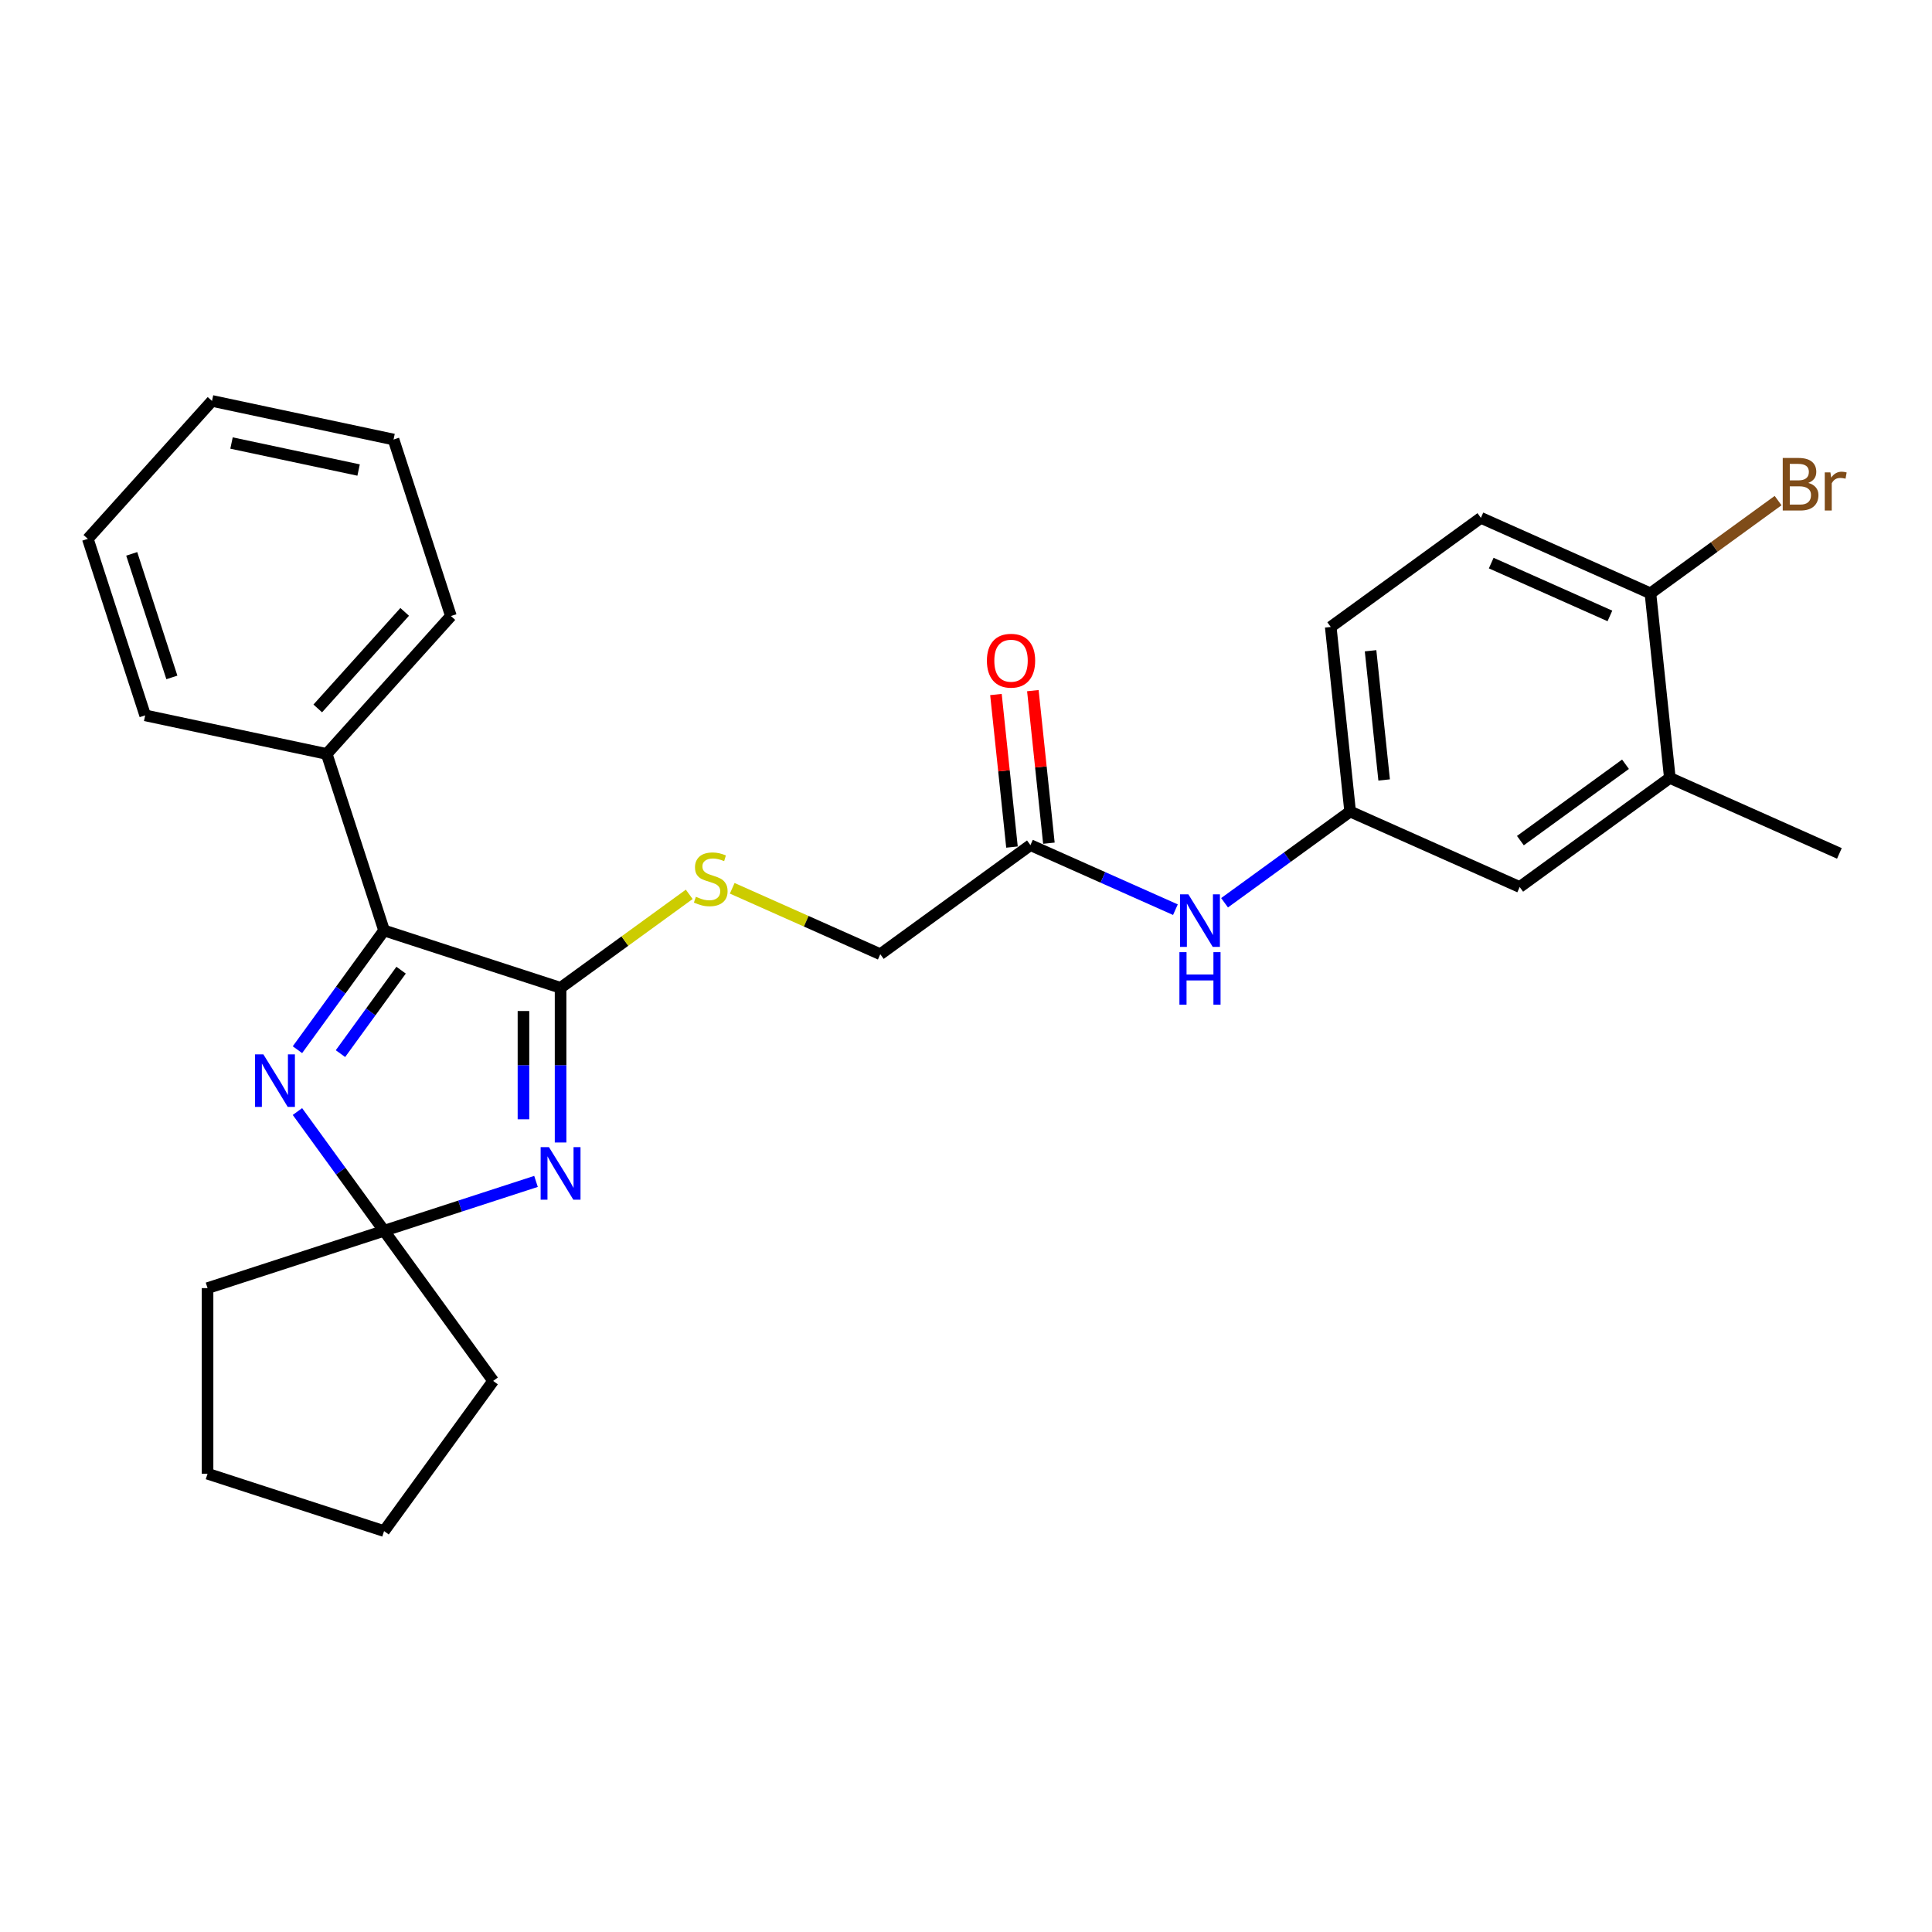 <?xml version='1.0' encoding='iso-8859-1'?>
<svg version='1.1' baseProfile='full'
              xmlns='http://www.w3.org/2000/svg'
                      xmlns:rdkit='http://www.rdkit.org/xml'
                      xmlns:xlink='http://www.w3.org/1999/xlink'
                  xml:space='preserve'
width='1000px' height='1000px' viewBox='0 0 1000 1000'>
<!-- END OF HEADER -->
<rect style='opacity:1.0;fill:#FFFFFF;stroke:none' width='1000' height='1000' x='0' y='0'> </rect>
<path class='bond-0' d='M 290.155,591.355 L 290.155,551.324' style='fill:none;fill-rule:evenodd;stroke:#0000FF;stroke-width:6px;stroke-linecap:butt;stroke-linejoin:miter;stroke-opacity:1' />
<path class='bond-0' d='M 290.155,551.324 L 290.155,511.294' style='fill:none;fill-rule:evenodd;stroke:#000000;stroke-width:6px;stroke-linecap:butt;stroke-linejoin:miter;stroke-opacity:1' />
<path class='bond-0' d='M 270.942,579.346 L 270.942,551.324' style='fill:none;fill-rule:evenodd;stroke:#0000FF;stroke-width:6px;stroke-linecap:butt;stroke-linejoin:miter;stroke-opacity:1' />
<path class='bond-0' d='M 270.942,551.324 L 270.942,523.303' style='fill:none;fill-rule:evenodd;stroke:#000000;stroke-width:6px;stroke-linecap:butt;stroke-linejoin:miter;stroke-opacity:1' />
<path class='bond-3' d='M 277.436,611.492 L 238.114,624.268' style='fill:none;fill-rule:evenodd;stroke:#0000FF;stroke-width:6px;stroke-linecap:butt;stroke-linejoin:miter;stroke-opacity:1' />
<path class='bond-3' d='M 238.114,624.268 L 198.792,637.045' style='fill:none;fill-rule:evenodd;stroke:#000000;stroke-width:6px;stroke-linecap:butt;stroke-linejoin:miter;stroke-opacity:1' />
<path class='bond-2' d='M 290.155,511.294 L 198.792,481.608' style='fill:none;fill-rule:evenodd;stroke:#000000;stroke-width:6px;stroke-linecap:butt;stroke-linejoin:miter;stroke-opacity:1' />
<path class='bond-4' d='M 290.155,511.294 L 323.452,487.103' style='fill:none;fill-rule:evenodd;stroke:#000000;stroke-width:6px;stroke-linecap:butt;stroke-linejoin:miter;stroke-opacity:1' />
<path class='bond-4' d='M 323.452,487.103 L 356.749,462.911' style='fill:none;fill-rule:evenodd;stroke:#CCCC00;stroke-width:6px;stroke-linecap:butt;stroke-linejoin:miter;stroke-opacity:1' />
<path class='bond-1' d='M 153.954,575.331 L 176.373,606.188' style='fill:none;fill-rule:evenodd;stroke:#0000FF;stroke-width:6px;stroke-linecap:butt;stroke-linejoin:miter;stroke-opacity:1' />
<path class='bond-1' d='M 176.373,606.188 L 198.792,637.045' style='fill:none;fill-rule:evenodd;stroke:#000000;stroke-width:6px;stroke-linecap:butt;stroke-linejoin:miter;stroke-opacity:1' />
<path class='bond-27' d='M 153.954,543.322 L 176.373,512.465' style='fill:none;fill-rule:evenodd;stroke:#0000FF;stroke-width:6px;stroke-linecap:butt;stroke-linejoin:miter;stroke-opacity:1' />
<path class='bond-27' d='M 176.373,512.465 L 198.792,481.608' style='fill:none;fill-rule:evenodd;stroke:#000000;stroke-width:6px;stroke-linecap:butt;stroke-linejoin:miter;stroke-opacity:1' />
<path class='bond-27' d='M 176.223,545.358 L 191.916,523.758' style='fill:none;fill-rule:evenodd;stroke:#0000FF;stroke-width:6px;stroke-linecap:butt;stroke-linejoin:miter;stroke-opacity:1' />
<path class='bond-27' d='M 191.916,523.758 L 207.61,502.159' style='fill:none;fill-rule:evenodd;stroke:#000000;stroke-width:6px;stroke-linecap:butt;stroke-linejoin:miter;stroke-opacity:1' />
<path class='bond-10' d='M 198.792,481.608 L 169.106,390.245' style='fill:none;fill-rule:evenodd;stroke:#000000;stroke-width:6px;stroke-linecap:butt;stroke-linejoin:miter;stroke-opacity:1' />
<path class='bond-17' d='M 198.792,637.045 L 255.257,714.763' style='fill:none;fill-rule:evenodd;stroke:#000000;stroke-width:6px;stroke-linecap:butt;stroke-linejoin:miter;stroke-opacity:1' />
<path class='bond-18' d='M 198.792,637.045 L 107.428,666.73' style='fill:none;fill-rule:evenodd;stroke:#000000;stroke-width:6px;stroke-linecap:butt;stroke-linejoin:miter;stroke-opacity:1' />
<path class='bond-13' d='M 378.997,459.781 L 417.315,476.842' style='fill:none;fill-rule:evenodd;stroke:#CCCC00;stroke-width:6px;stroke-linecap:butt;stroke-linejoin:miter;stroke-opacity:1' />
<path class='bond-13' d='M 417.315,476.842 L 455.633,493.902' style='fill:none;fill-rule:evenodd;stroke:#000000;stroke-width:6px;stroke-linecap:butt;stroke-linejoin:miter;stroke-opacity:1' />
<path class='bond-5' d='M 533.351,437.436 L 455.633,493.902' style='fill:none;fill-rule:evenodd;stroke:#000000;stroke-width:6px;stroke-linecap:butt;stroke-linejoin:miter;stroke-opacity:1' />
<path class='bond-6' d='M 533.351,437.436 L 570.871,454.141' style='fill:none;fill-rule:evenodd;stroke:#000000;stroke-width:6px;stroke-linecap:butt;stroke-linejoin:miter;stroke-opacity:1' />
<path class='bond-6' d='M 570.871,454.141 L 608.392,470.846' style='fill:none;fill-rule:evenodd;stroke:#0000FF;stroke-width:6px;stroke-linecap:butt;stroke-linejoin:miter;stroke-opacity:1' />
<path class='bond-12' d='M 542.905,436.432 L 538.755,396.953' style='fill:none;fill-rule:evenodd;stroke:#000000;stroke-width:6px;stroke-linecap:butt;stroke-linejoin:miter;stroke-opacity:1' />
<path class='bond-12' d='M 538.755,396.953 L 534.606,357.474' style='fill:none;fill-rule:evenodd;stroke:#FF0000;stroke-width:6px;stroke-linecap:butt;stroke-linejoin:miter;stroke-opacity:1' />
<path class='bond-12' d='M 523.797,438.44 L 519.648,398.961' style='fill:none;fill-rule:evenodd;stroke:#000000;stroke-width:6px;stroke-linecap:butt;stroke-linejoin:miter;stroke-opacity:1' />
<path class='bond-12' d='M 519.648,398.961 L 515.498,359.482' style='fill:none;fill-rule:evenodd;stroke:#FF0000;stroke-width:6px;stroke-linecap:butt;stroke-linejoin:miter;stroke-opacity:1' />
<path class='bond-9' d='M 633.83,467.268 L 666.329,443.656' style='fill:none;fill-rule:evenodd;stroke:#0000FF;stroke-width:6px;stroke-linecap:butt;stroke-linejoin:miter;stroke-opacity:1' />
<path class='bond-9' d='M 666.329,443.656 L 698.829,420.044' style='fill:none;fill-rule:evenodd;stroke:#000000;stroke-width:6px;stroke-linecap:butt;stroke-linejoin:miter;stroke-opacity:1' />
<path class='bond-7' d='M 864.307,402.651 L 786.588,459.117' style='fill:none;fill-rule:evenodd;stroke:#000000;stroke-width:6px;stroke-linecap:butt;stroke-linejoin:miter;stroke-opacity:1' />
<path class='bond-7' d='M 841.356,395.578 L 786.953,435.103' style='fill:none;fill-rule:evenodd;stroke:#000000;stroke-width:6px;stroke-linecap:butt;stroke-linejoin:miter;stroke-opacity:1' />
<path class='bond-19' d='M 864.307,402.651 L 952.066,441.724' style='fill:none;fill-rule:evenodd;stroke:#000000;stroke-width:6px;stroke-linecap:butt;stroke-linejoin:miter;stroke-opacity:1' />
<path class='bond-30' d='M 864.307,402.651 L 854.265,307.113' style='fill:none;fill-rule:evenodd;stroke:#000000;stroke-width:6px;stroke-linecap:butt;stroke-linejoin:miter;stroke-opacity:1' />
<path class='bond-8' d='M 854.265,307.113 L 766.505,268.039' style='fill:none;fill-rule:evenodd;stroke:#000000;stroke-width:6px;stroke-linecap:butt;stroke-linejoin:miter;stroke-opacity:1' />
<path class='bond-8' d='M 833.287,318.804 L 771.855,291.452' style='fill:none;fill-rule:evenodd;stroke:#000000;stroke-width:6px;stroke-linecap:butt;stroke-linejoin:miter;stroke-opacity:1' />
<path class='bond-16' d='M 854.265,307.113 L 887.303,283.109' style='fill:none;fill-rule:evenodd;stroke:#000000;stroke-width:6px;stroke-linecap:butt;stroke-linejoin:miter;stroke-opacity:1' />
<path class='bond-16' d='M 887.303,283.109 L 920.34,259.106' style='fill:none;fill-rule:evenodd;stroke:#7F4C19;stroke-width:6px;stroke-linecap:butt;stroke-linejoin:miter;stroke-opacity:1' />
<path class='bond-11' d='M 698.829,420.044 L 786.588,459.117' style='fill:none;fill-rule:evenodd;stroke:#000000;stroke-width:6px;stroke-linecap:butt;stroke-linejoin:miter;stroke-opacity:1' />
<path class='bond-15' d='M 698.829,420.044 L 688.787,324.505' style='fill:none;fill-rule:evenodd;stroke:#000000;stroke-width:6px;stroke-linecap:butt;stroke-linejoin:miter;stroke-opacity:1' />
<path class='bond-15' d='M 716.43,403.705 L 709.401,336.828' style='fill:none;fill-rule:evenodd;stroke:#000000;stroke-width:6px;stroke-linecap:butt;stroke-linejoin:miter;stroke-opacity:1' />
<path class='bond-20' d='M 169.106,390.245 L 233.386,318.855' style='fill:none;fill-rule:evenodd;stroke:#000000;stroke-width:6px;stroke-linecap:butt;stroke-linejoin:miter;stroke-opacity:1' />
<path class='bond-20' d='M 164.47,366.681 L 209.466,316.708' style='fill:none;fill-rule:evenodd;stroke:#000000;stroke-width:6px;stroke-linecap:butt;stroke-linejoin:miter;stroke-opacity:1' />
<path class='bond-21' d='M 169.106,390.245 L 75.14,370.272' style='fill:none;fill-rule:evenodd;stroke:#000000;stroke-width:6px;stroke-linecap:butt;stroke-linejoin:miter;stroke-opacity:1' />
<path class='bond-14' d='M 766.505,268.039 L 688.787,324.505' style='fill:none;fill-rule:evenodd;stroke:#000000;stroke-width:6px;stroke-linecap:butt;stroke-linejoin:miter;stroke-opacity:1' />
<path class='bond-22' d='M 255.257,714.763 L 198.792,792.481' style='fill:none;fill-rule:evenodd;stroke:#000000;stroke-width:6px;stroke-linecap:butt;stroke-linejoin:miter;stroke-opacity:1' />
<path class='bond-23' d='M 107.428,666.73 L 107.428,762.795' style='fill:none;fill-rule:evenodd;stroke:#000000;stroke-width:6px;stroke-linecap:butt;stroke-linejoin:miter;stroke-opacity:1' />
<path class='bond-25' d='M 233.386,318.855 L 203.7,227.492' style='fill:none;fill-rule:evenodd;stroke:#000000;stroke-width:6px;stroke-linecap:butt;stroke-linejoin:miter;stroke-opacity:1' />
<path class='bond-24' d='M 75.14,370.272 L 45.455,278.909' style='fill:none;fill-rule:evenodd;stroke:#000000;stroke-width:6px;stroke-linecap:butt;stroke-linejoin:miter;stroke-opacity:1' />
<path class='bond-24' d='M 88.96,350.631 L 68.18,286.676' style='fill:none;fill-rule:evenodd;stroke:#000000;stroke-width:6px;stroke-linecap:butt;stroke-linejoin:miter;stroke-opacity:1' />
<path class='bond-28' d='M 198.792,792.481 L 107.428,762.795' style='fill:none;fill-rule:evenodd;stroke:#000000;stroke-width:6px;stroke-linecap:butt;stroke-linejoin:miter;stroke-opacity:1' />
<path class='bond-26' d='M 45.455,278.909 L 109.735,207.519' style='fill:none;fill-rule:evenodd;stroke:#000000;stroke-width:6px;stroke-linecap:butt;stroke-linejoin:miter;stroke-opacity:1' />
<path class='bond-29' d='M 203.7,227.492 L 109.735,207.519' style='fill:none;fill-rule:evenodd;stroke:#000000;stroke-width:6px;stroke-linecap:butt;stroke-linejoin:miter;stroke-opacity:1' />
<path class='bond-29' d='M 185.611,243.289 L 119.835,229.308' style='fill:none;fill-rule:evenodd;stroke:#000000;stroke-width:6px;stroke-linecap:butt;stroke-linejoin:miter;stroke-opacity:1' />
<path  class='atom-0' d='M 284.141 593.756
L 293.056 608.166
Q 293.94 609.588, 295.362 612.162
Q 296.783 614.737, 296.86 614.891
L 296.86 593.756
L 300.472 593.756
L 300.472 620.962
L 296.745 620.962
L 287.177 605.207
Q 286.062 603.363, 284.871 601.249
Q 283.718 599.136, 283.373 598.483
L 283.373 620.962
L 279.837 620.962
L 279.837 593.756
L 284.141 593.756
' fill='#0000FF'/>
<path  class='atom-2' d='M 136.312 545.724
L 145.227 560.134
Q 146.111 561.555, 147.533 564.13
Q 148.955 566.704, 149.031 566.858
L 149.031 545.724
L 152.643 545.724
L 152.643 572.929
L 148.916 572.929
L 139.348 557.175
Q 138.234 555.33, 137.043 553.217
Q 135.89 551.103, 135.544 550.45
L 135.544 572.929
L 132.009 572.929
L 132.009 545.724
L 136.312 545.724
' fill='#0000FF'/>
<path  class='atom-5' d='M 360.188 464.166
Q 360.495 464.281, 361.763 464.819
Q 363.031 465.357, 364.415 465.703
Q 365.836 466.011, 367.22 466.011
Q 369.794 466.011, 371.293 464.781
Q 372.792 463.513, 372.792 461.323
Q 372.792 459.824, 372.023 458.902
Q 371.293 457.98, 370.14 457.48
Q 368.987 456.98, 367.066 456.404
Q 364.645 455.674, 363.185 454.982
Q 361.763 454.291, 360.726 452.83
Q 359.727 451.37, 359.727 448.911
Q 359.727 445.491, 362.032 443.378
Q 364.376 441.264, 368.987 441.264
Q 372.138 441.264, 375.712 442.763
L 374.828 445.722
Q 371.562 444.377, 369.103 444.377
Q 366.451 444.377, 364.991 445.491
Q 363.531 446.567, 363.569 448.45
Q 363.569 449.91, 364.299 450.794
Q 365.068 451.678, 366.144 452.177
Q 367.258 452.677, 369.103 453.253
Q 371.562 454.022, 373.022 454.79
Q 374.482 455.559, 375.52 457.134
Q 376.596 458.671, 376.596 461.323
Q 376.596 465.088, 374.06 467.125
Q 371.562 469.123, 367.373 469.123
Q 364.953 469.123, 363.108 468.585
Q 361.302 468.086, 359.15 467.202
L 360.188 464.166
' fill='#CCCC00'/>
<path  class='atom-7' d='M 615.097 462.906
L 624.012 477.316
Q 624.896 478.738, 626.317 481.313
Q 627.739 483.887, 627.816 484.041
L 627.816 462.906
L 631.428 462.906
L 631.428 490.112
L 627.701 490.112
L 618.133 474.357
Q 617.018 472.513, 615.827 470.4
Q 614.674 468.286, 614.328 467.633
L 614.328 490.112
L 610.793 490.112
L 610.793 462.906
L 615.097 462.906
' fill='#0000FF'/>
<path  class='atom-7' d='M 610.467 492.833
L 614.155 492.833
L 614.155 504.399
L 628.066 504.399
L 628.066 492.833
L 631.755 492.833
L 631.755 520.038
L 628.066 520.038
L 628.066 507.473
L 614.155 507.473
L 614.155 520.038
L 610.467 520.038
L 610.467 492.833
' fill='#0000FF'/>
<path  class='atom-13' d='M 510.821 341.974
Q 510.821 335.442, 514.049 331.791
Q 517.277 328.141, 523.309 328.141
Q 529.342 328.141, 532.57 331.791
Q 535.798 335.442, 535.798 341.974
Q 535.798 348.584, 532.532 352.349
Q 529.265 356.077, 523.309 356.077
Q 517.315 356.077, 514.049 352.349
Q 510.821 348.622, 510.821 341.974
M 523.309 353.003
Q 527.459 353.003, 529.688 350.236
Q 531.955 347.431, 531.955 341.974
Q 531.955 336.633, 529.688 333.943
Q 527.459 331.215, 523.309 331.215
Q 519.159 331.215, 516.892 333.905
Q 514.664 336.595, 514.664 341.974
Q 514.664 347.469, 516.892 350.236
Q 519.159 353.003, 523.309 353.003
' fill='#FF0000'/>
<path  class='atom-17' d='M 935.96 249.955
Q 938.573 250.685, 939.88 252.299
Q 941.225 253.875, 941.225 256.219
Q 941.225 259.985, 938.804 262.136
Q 936.422 264.25, 931.887 264.25
L 922.742 264.25
L 922.742 237.044
L 930.773 237.044
Q 935.422 237.044, 937.766 238.927
Q 940.11 240.81, 940.11 244.268
Q 940.11 248.38, 935.96 249.955
M 926.392 240.118
L 926.392 248.649
L 930.773 248.649
Q 933.463 248.649, 934.846 247.573
Q 936.268 246.459, 936.268 244.268
Q 936.268 240.118, 930.773 240.118
L 926.392 240.118
M 931.887 261.176
Q 934.539 261.176, 935.96 259.908
Q 937.382 258.64, 937.382 256.219
Q 937.382 253.99, 935.807 252.876
Q 934.27 251.723, 931.311 251.723
L 926.392 251.723
L 926.392 261.176
L 931.887 261.176
' fill='#7F4C19'/>
<path  class='atom-17' d='M 947.411 244.499
L 947.834 247.227
Q 949.909 244.153, 953.291 244.153
Q 954.366 244.153, 955.827 244.537
L 955.25 247.765
Q 953.598 247.381, 952.676 247.381
Q 951.062 247.381, 949.986 248.034
Q 948.948 248.649, 948.103 250.148
L 948.103 264.25
L 944.491 264.25
L 944.491 244.499
L 947.411 244.499
' fill='#7F4C19'/>
</svg>
